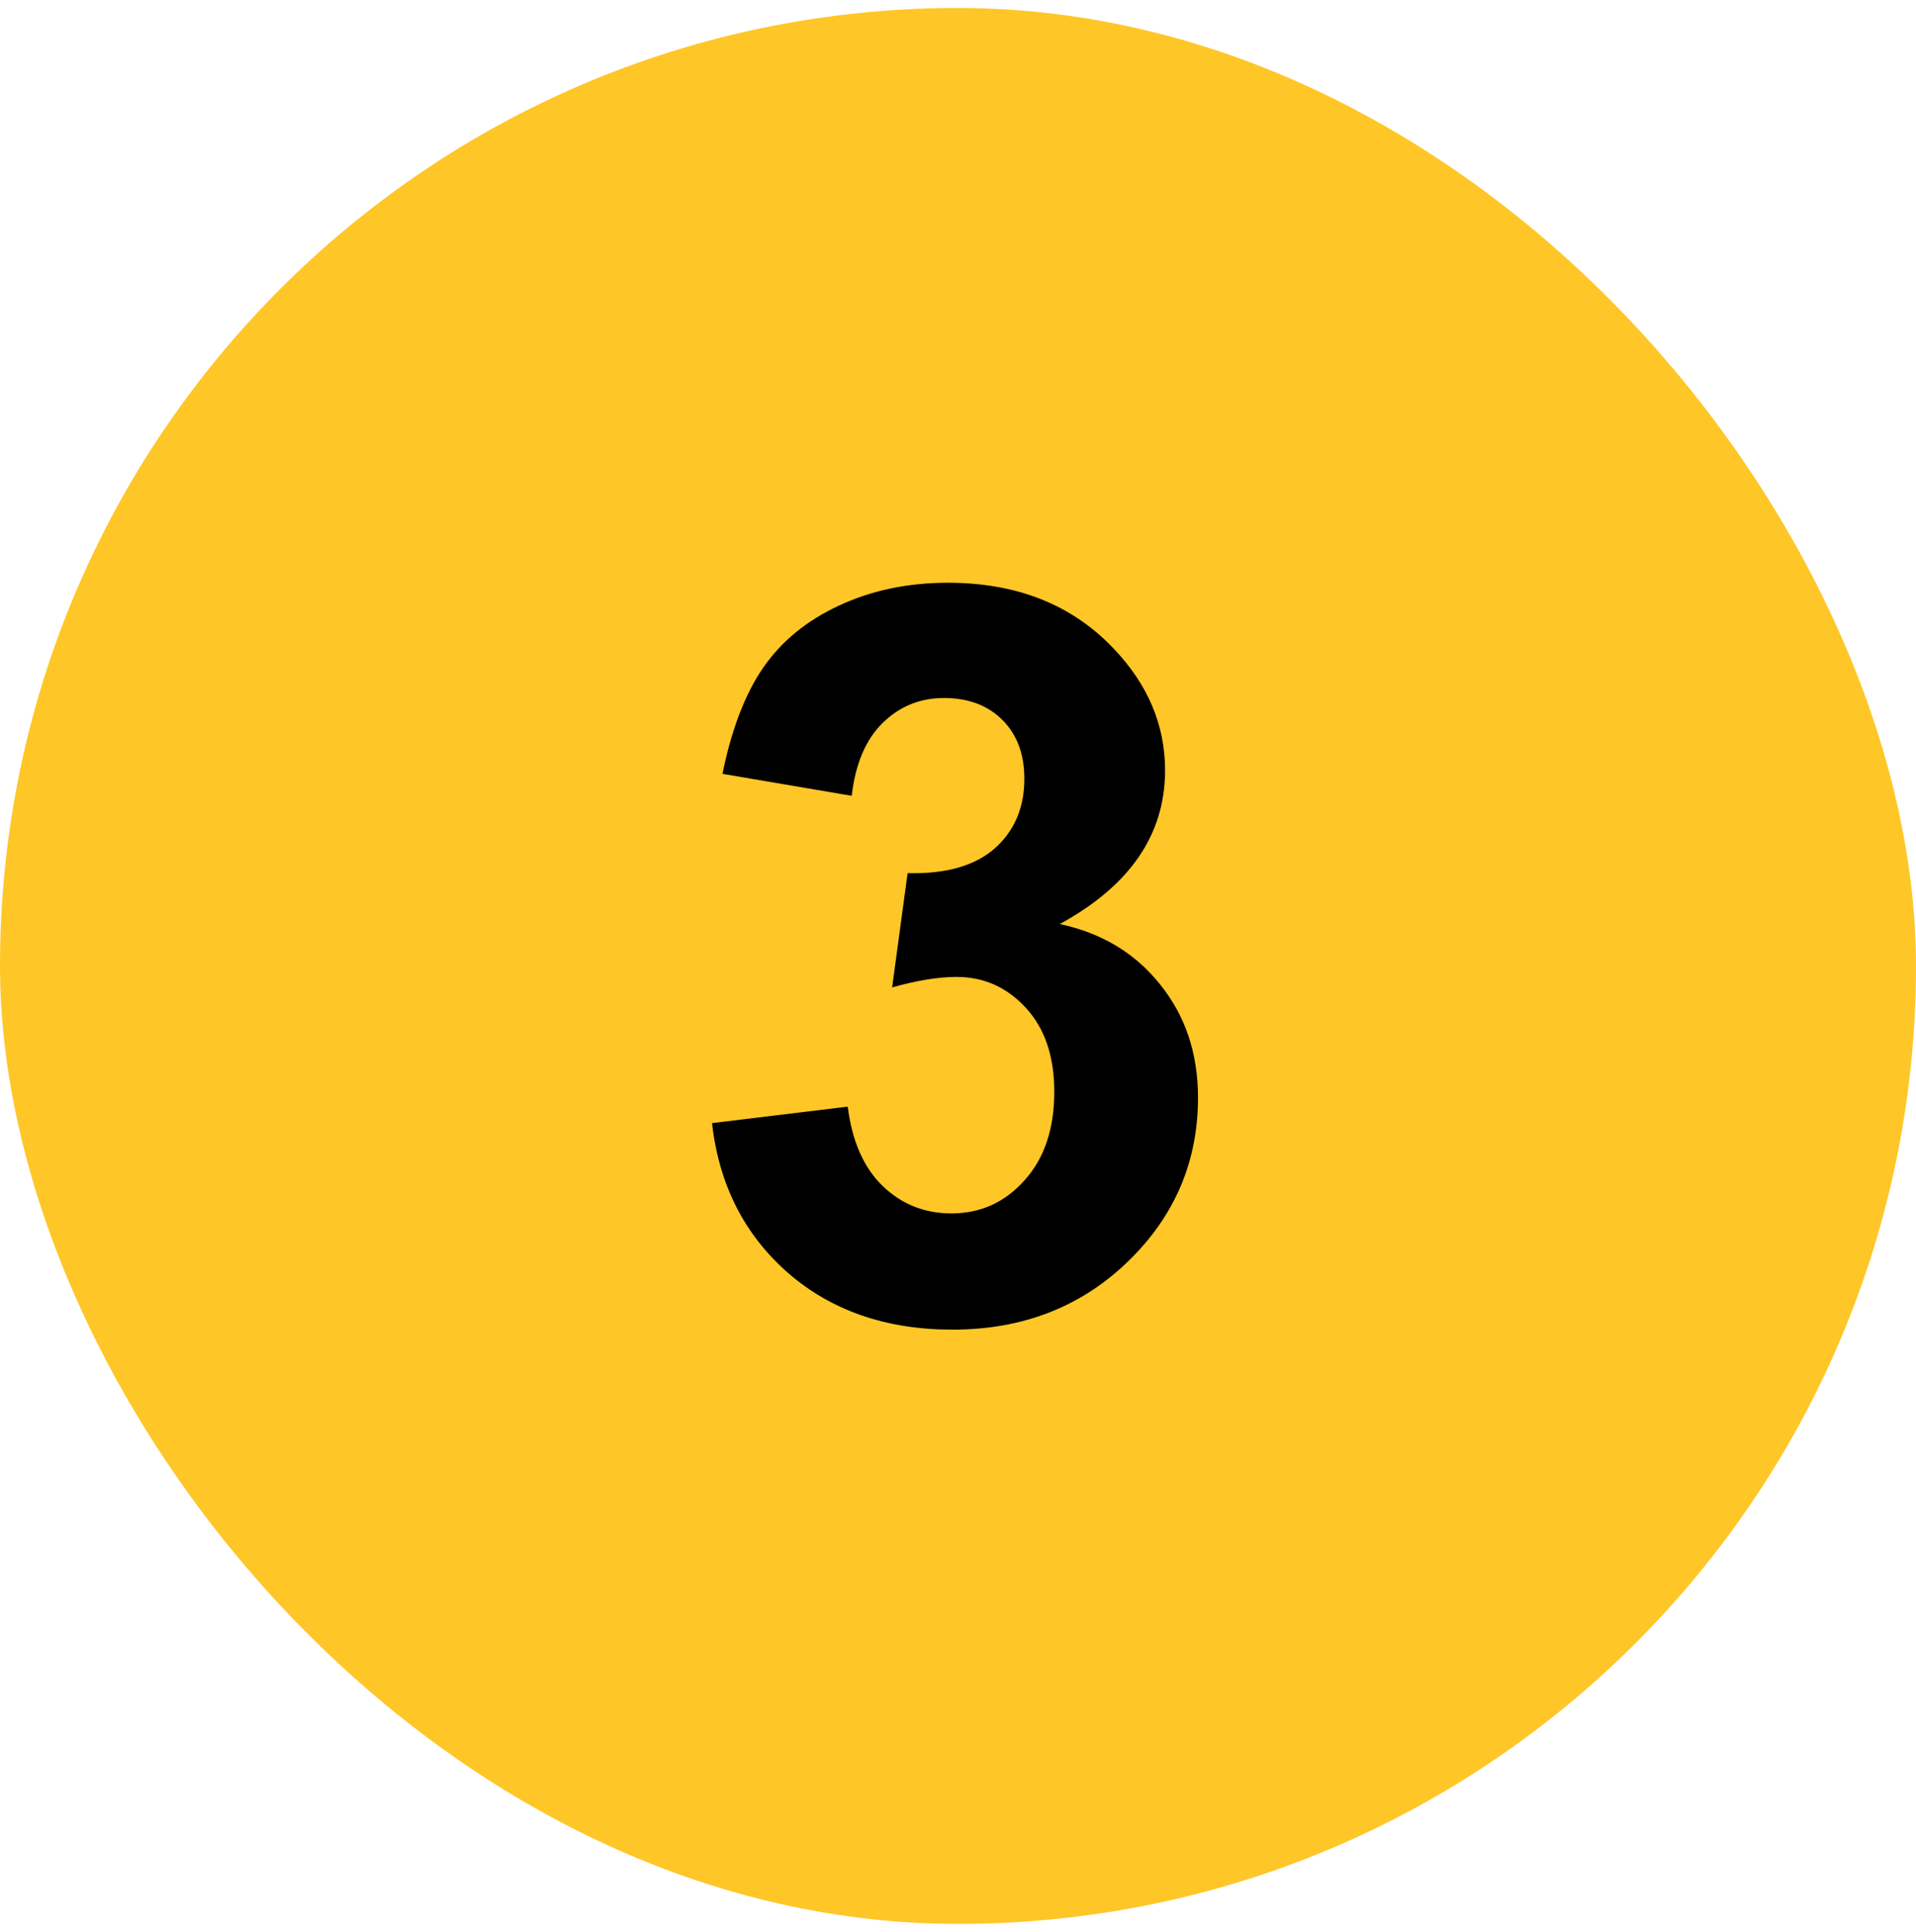 <?xml version="1.0" encoding="UTF-8"?> <svg xmlns="http://www.w3.org/2000/svg" width="120" height="121" viewBox="0 0 120 121" fill="none"><rect y="0.5" width="120" height="120" rx="60" fill="#FFC627"></rect><path d="M44.594 70.344L53.094 69.312C53.365 71.479 54.094 73.135 55.281 74.281C56.469 75.427 57.906 76 59.594 76C61.406 76 62.927 75.312 64.156 73.938C65.406 72.562 66.031 70.708 66.031 68.375C66.031 66.167 65.438 64.417 64.25 63.125C63.062 61.833 61.615 61.188 59.906 61.188C58.781 61.188 57.438 61.406 55.875 61.844L56.844 54.688C59.219 54.75 61.031 54.24 62.281 53.156C63.531 52.052 64.156 50.594 64.156 48.781C64.156 47.24 63.698 46.01 62.781 45.094C61.865 44.177 60.646 43.719 59.125 43.719C57.625 43.719 56.344 44.24 55.281 45.281C54.219 46.323 53.573 47.844 53.344 49.844L45.25 48.469C45.812 45.698 46.656 43.49 47.781 41.844C48.927 40.177 50.51 38.875 52.531 37.938C54.573 36.979 56.854 36.5 59.375 36.5C63.688 36.5 67.146 37.875 69.75 40.625C71.896 42.875 72.969 45.417 72.969 48.25C72.969 52.271 70.771 55.479 66.375 57.875C69 58.438 71.094 59.698 72.656 61.656C74.24 63.615 75.031 65.979 75.031 68.75C75.031 72.771 73.562 76.198 70.625 79.031C67.688 81.865 64.031 83.281 59.656 83.281C55.51 83.281 52.073 82.094 49.344 79.719C46.615 77.323 45.031 74.198 44.594 70.344Z" fill="black"></path></svg> 